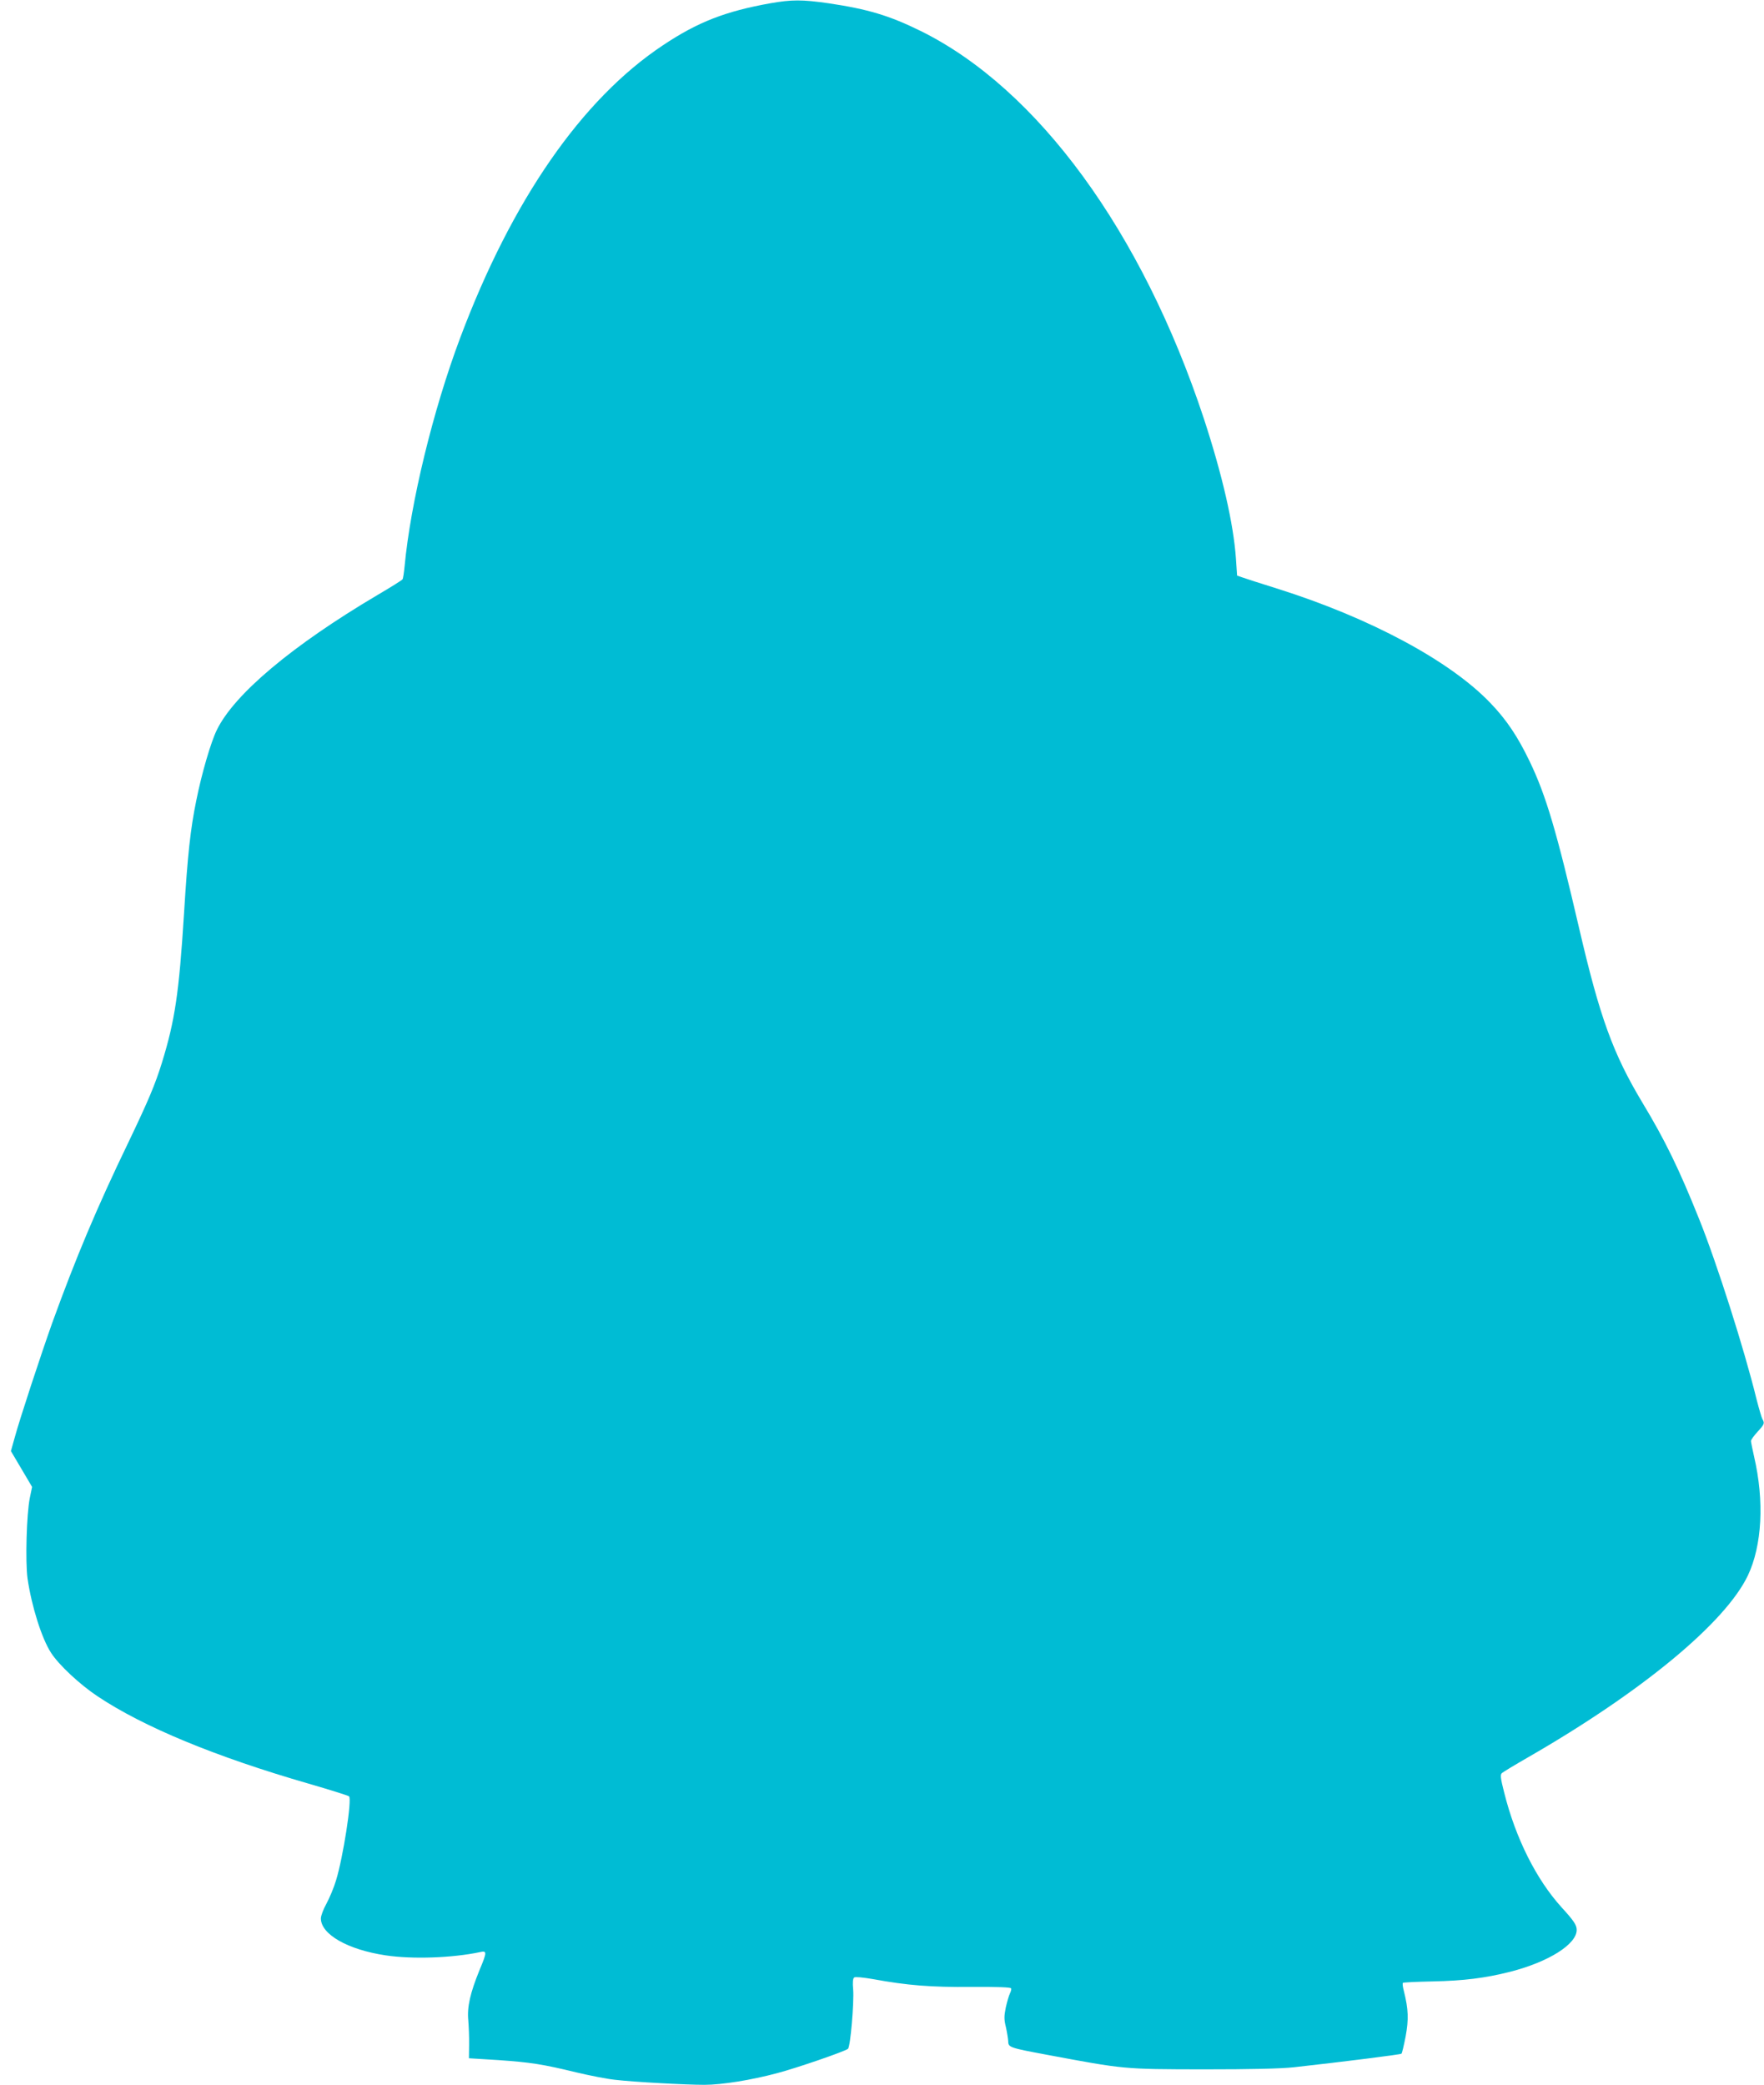 <?xml version="1.0" standalone="no"?>
<!DOCTYPE svg PUBLIC "-//W3C//DTD SVG 20010904//EN"
 "http://www.w3.org/TR/2001/REC-SVG-20010904/DTD/svg10.dtd">
<svg version="1.0" xmlns="http://www.w3.org/2000/svg"
 width="1083pt" height="1280pt" viewBox="0 0 1083 1280"
 preserveAspectRatio="xMidYMid meet">
<g transform="translate(0,1280) scale(0.1,-0.1)"
fill="#00bcd4" stroke="none">
<path d="M4730 12780 c-275 -49 -446 -115 -660 -258 -498 -331 -927 -950
-1245 -1797 -167 -445 -305 -1015 -341 -1402 -4 -39 -9 -75 -13 -80 -3 -5 -73
-49 -155 -97 -522 -309 -878 -608 -985 -828 -37 -76 -93 -268 -126 -433 -36
-176 -53 -332 -75 -690 -31 -495 -56 -660 -136 -920 -41 -132 -81 -228 -204
-485 -197 -408 -325 -714 -469 -1111 -69 -194 -200 -591 -231 -706 l-23 -82
65 -110 65 -110 -14 -68 c-20 -98 -28 -392 -14 -494 25 -171 87 -368 144 -456
48 -75 177 -195 285 -267 283 -189 726 -372 1297 -537 131 -38 243 -73 248
-78 19 -19 -37 -377 -80 -516 -13 -44 -40 -108 -59 -143 -19 -34 -34 -75 -34
-90 0 -98 164 -192 397 -227 166 -25 411 -16 581 20 42 10 42 -1 -3 -108 -58
-142 -78 -229 -70 -311 3 -39 6 -107 5 -152 l-1 -81 179 -11 c200 -14 272 -25
482 -76 80 -19 186 -40 235 -45 118 -14 436 -31 550 -31 107 0 286 29 444 71
119 31 418 134 437 150 15 12 38 282 32 364 -4 42 -2 68 6 74 7 5 51 1 116
-10 212 -39 356 -50 605 -48 163 1 240 -2 243 -9 2 -6 -2 -20 -8 -32 -6 -12
-17 -50 -25 -85 -11 -55 -11 -74 1 -122 7 -32 13 -70 14 -86 0 -37 10 -40 235
-82 481 -90 471 -89 960 -90 300 0 478 4 560 13 306 34 654 78 659 83 4 3 15
51 26 107 19 104 17 166 -11 278 -7 25 -9 47 -6 50 3 3 86 7 184 9 190 4 320
20 474 59 236 60 409 169 409 257 0 30 -17 56 -93 139 -155 171 -282 424 -352
704 -23 90 -25 110 -14 120 8 7 79 50 159 96 699 402 1212 826 1351 1117 87
183 102 457 38 731 -10 45 -19 88 -19 95 0 7 18 32 40 56 43 47 45 52 30 79
-5 9 -21 64 -36 122 -74 303 -243 834 -352 1105 -124 309 -209 484 -349 716
-180 300 -261 523 -388 1070 -138 594 -203 815 -304 1025 -73 152 -142 255
-240 357 -247 259 -739 523 -1306 702 -99 31 -196 62 -215 69 l-35 12 -7 104
c-15 216 -84 515 -197 860 -379 1147 -1020 2025 -1739 2380 -193 95 -324 134
-566 170 -160 23 -226 23 -356 0z"/>
</g>
</svg>
